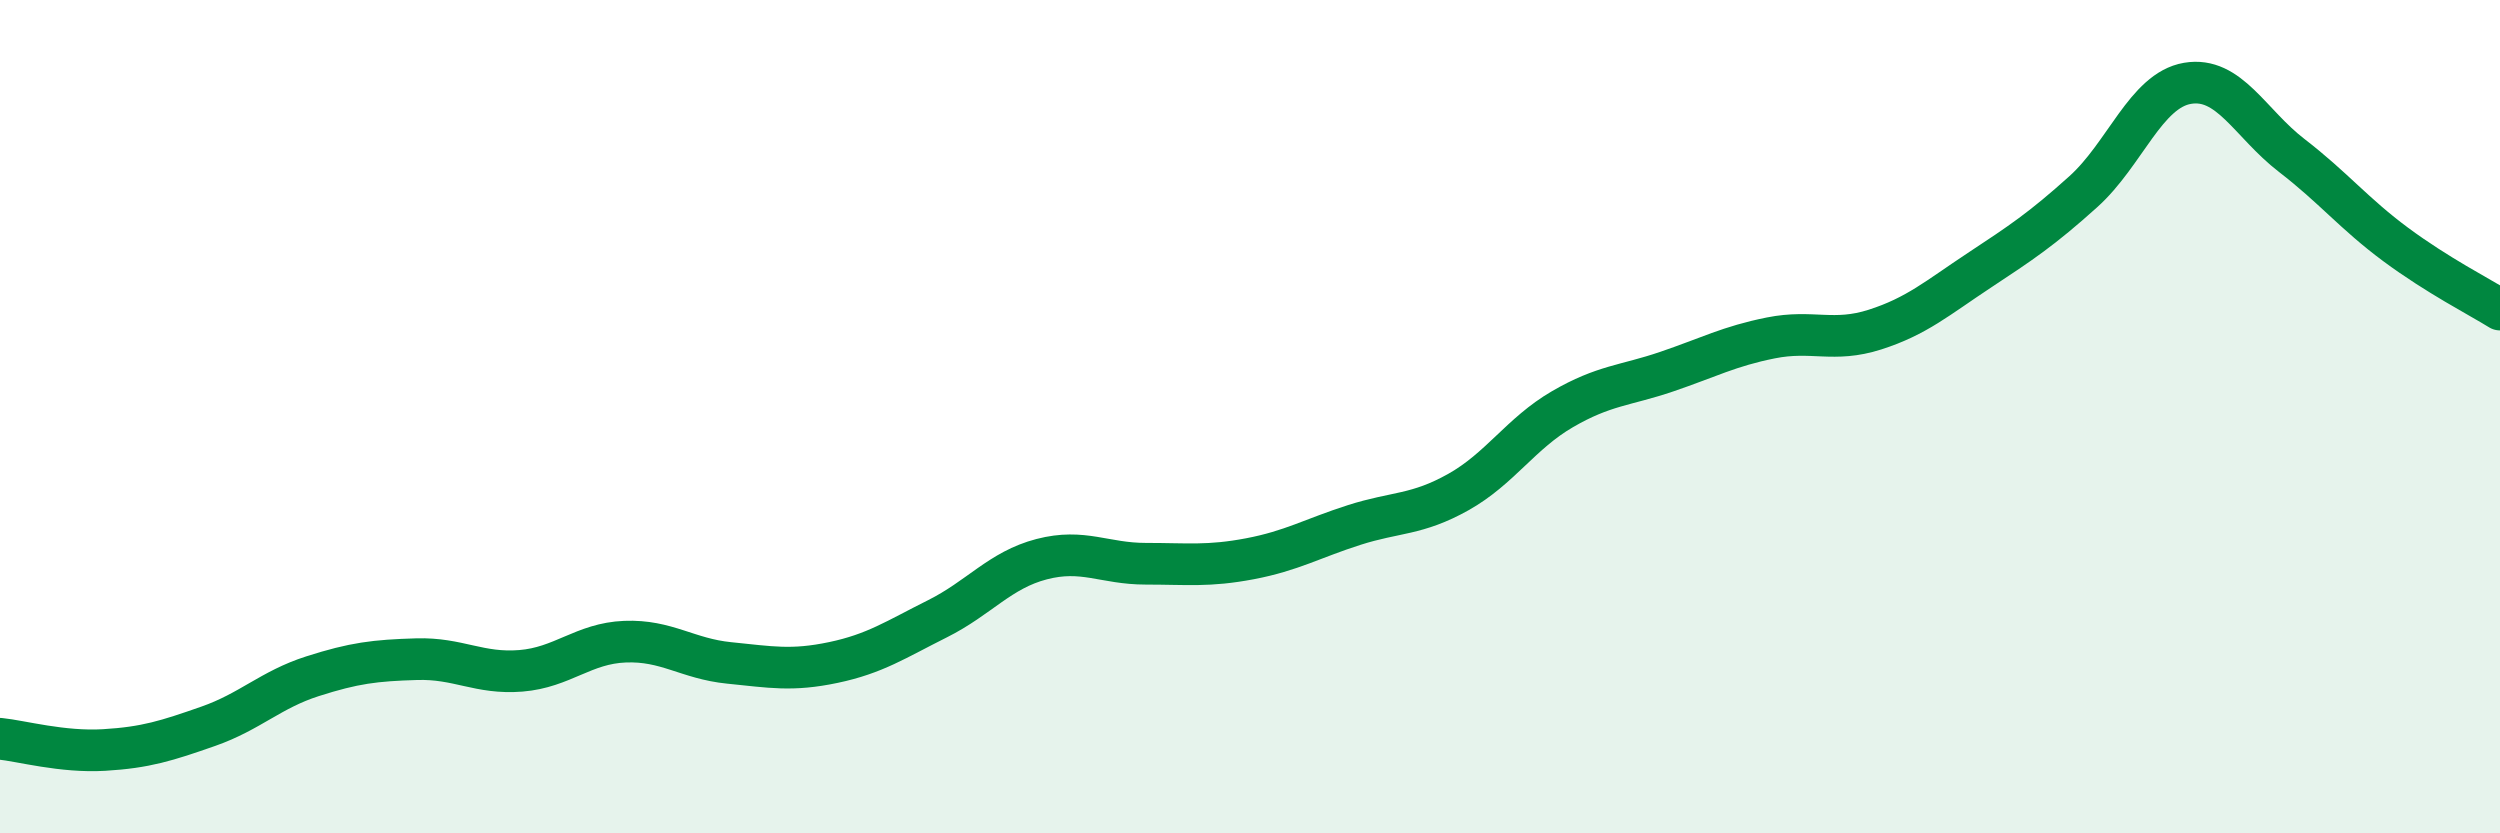 
    <svg width="60" height="20" viewBox="0 0 60 20" xmlns="http://www.w3.org/2000/svg">
      <path
        d="M 0,17.73 C 0.5,17.78 1.5,18.06 2.5,18 C 3.5,17.94 4,17.78 5,17.43 C 6,17.08 6.5,16.55 7.5,16.23 C 8.5,15.91 9,15.85 10,15.82 C 11,15.79 11.5,16.18 12.5,16.1 C 13.5,16.02 14,15.44 15,15.4 C 16,15.36 16.5,15.81 17.5,15.91 C 18.5,16.01 19,16.11 20,15.9 C 21,15.69 21.5,15.35 22.5,14.85 C 23.5,14.35 24,13.68 25,13.42 C 26,13.16 26.5,13.53 27.5,13.53 C 28.5,13.53 29,13.6 30,13.41 C 31,13.22 31.5,12.92 32.5,12.6 C 33.5,12.28 34,12.37 35,11.81 C 36,11.25 36.5,10.4 37.5,9.82 C 38.5,9.24 39,9.26 40,8.92 C 41,8.58 41.5,8.31 42.5,8.11 C 43.5,7.91 44,8.23 45,7.91 C 46,7.59 46.5,7.15 47.5,6.49 C 48.5,5.83 49,5.5 50,4.6 C 51,3.7 51.5,2.17 52.5,2 C 53.5,1.83 54,2.96 55,3.73 C 56,4.5 56.5,5.13 57.5,5.87 C 58.5,6.61 59.5,7.12 60,7.43L60 20L0 20Z"
        fill="#008740"
        opacity="0.1"
        stroke-linecap="round"
        stroke-linejoin="round"
      />
      <path
        d="M 0,17.73 C 0.5,17.78 1.5,18.06 2.5,18 C 3.5,17.94 4,17.78 5,17.43 C 6,17.08 6.5,16.55 7.5,16.23 C 8.5,15.91 9,15.85 10,15.82 C 11,15.79 11.5,16.18 12.5,16.1 C 13.5,16.02 14,15.44 15,15.4 C 16,15.36 16.5,15.81 17.5,15.91 C 18.5,16.01 19,16.11 20,15.9 C 21,15.69 21.5,15.35 22.5,14.85 C 23.5,14.35 24,13.68 25,13.42 C 26,13.16 26.5,13.53 27.5,13.53 C 28.5,13.53 29,13.6 30,13.41 C 31,13.22 31.5,12.92 32.5,12.6 C 33.5,12.28 34,12.37 35,11.81 C 36,11.25 36.5,10.4 37.5,9.82 C 38.5,9.24 39,9.26 40,8.92 C 41,8.58 41.5,8.31 42.5,8.11 C 43.5,7.91 44,8.23 45,7.91 C 46,7.59 46.5,7.15 47.5,6.49 C 48.5,5.83 49,5.5 50,4.6 C 51,3.7 51.5,2.17 52.5,2 C 53.5,1.83 54,2.96 55,3.73 C 56,4.5 56.5,5.13 57.5,5.87 C 58.5,6.61 59.5,7.12 60,7.43"
        stroke="#008740"
        stroke-width="1"
        fill="none"
        stroke-linecap="round"
        stroke-linejoin="round"
      />
    </svg>
  